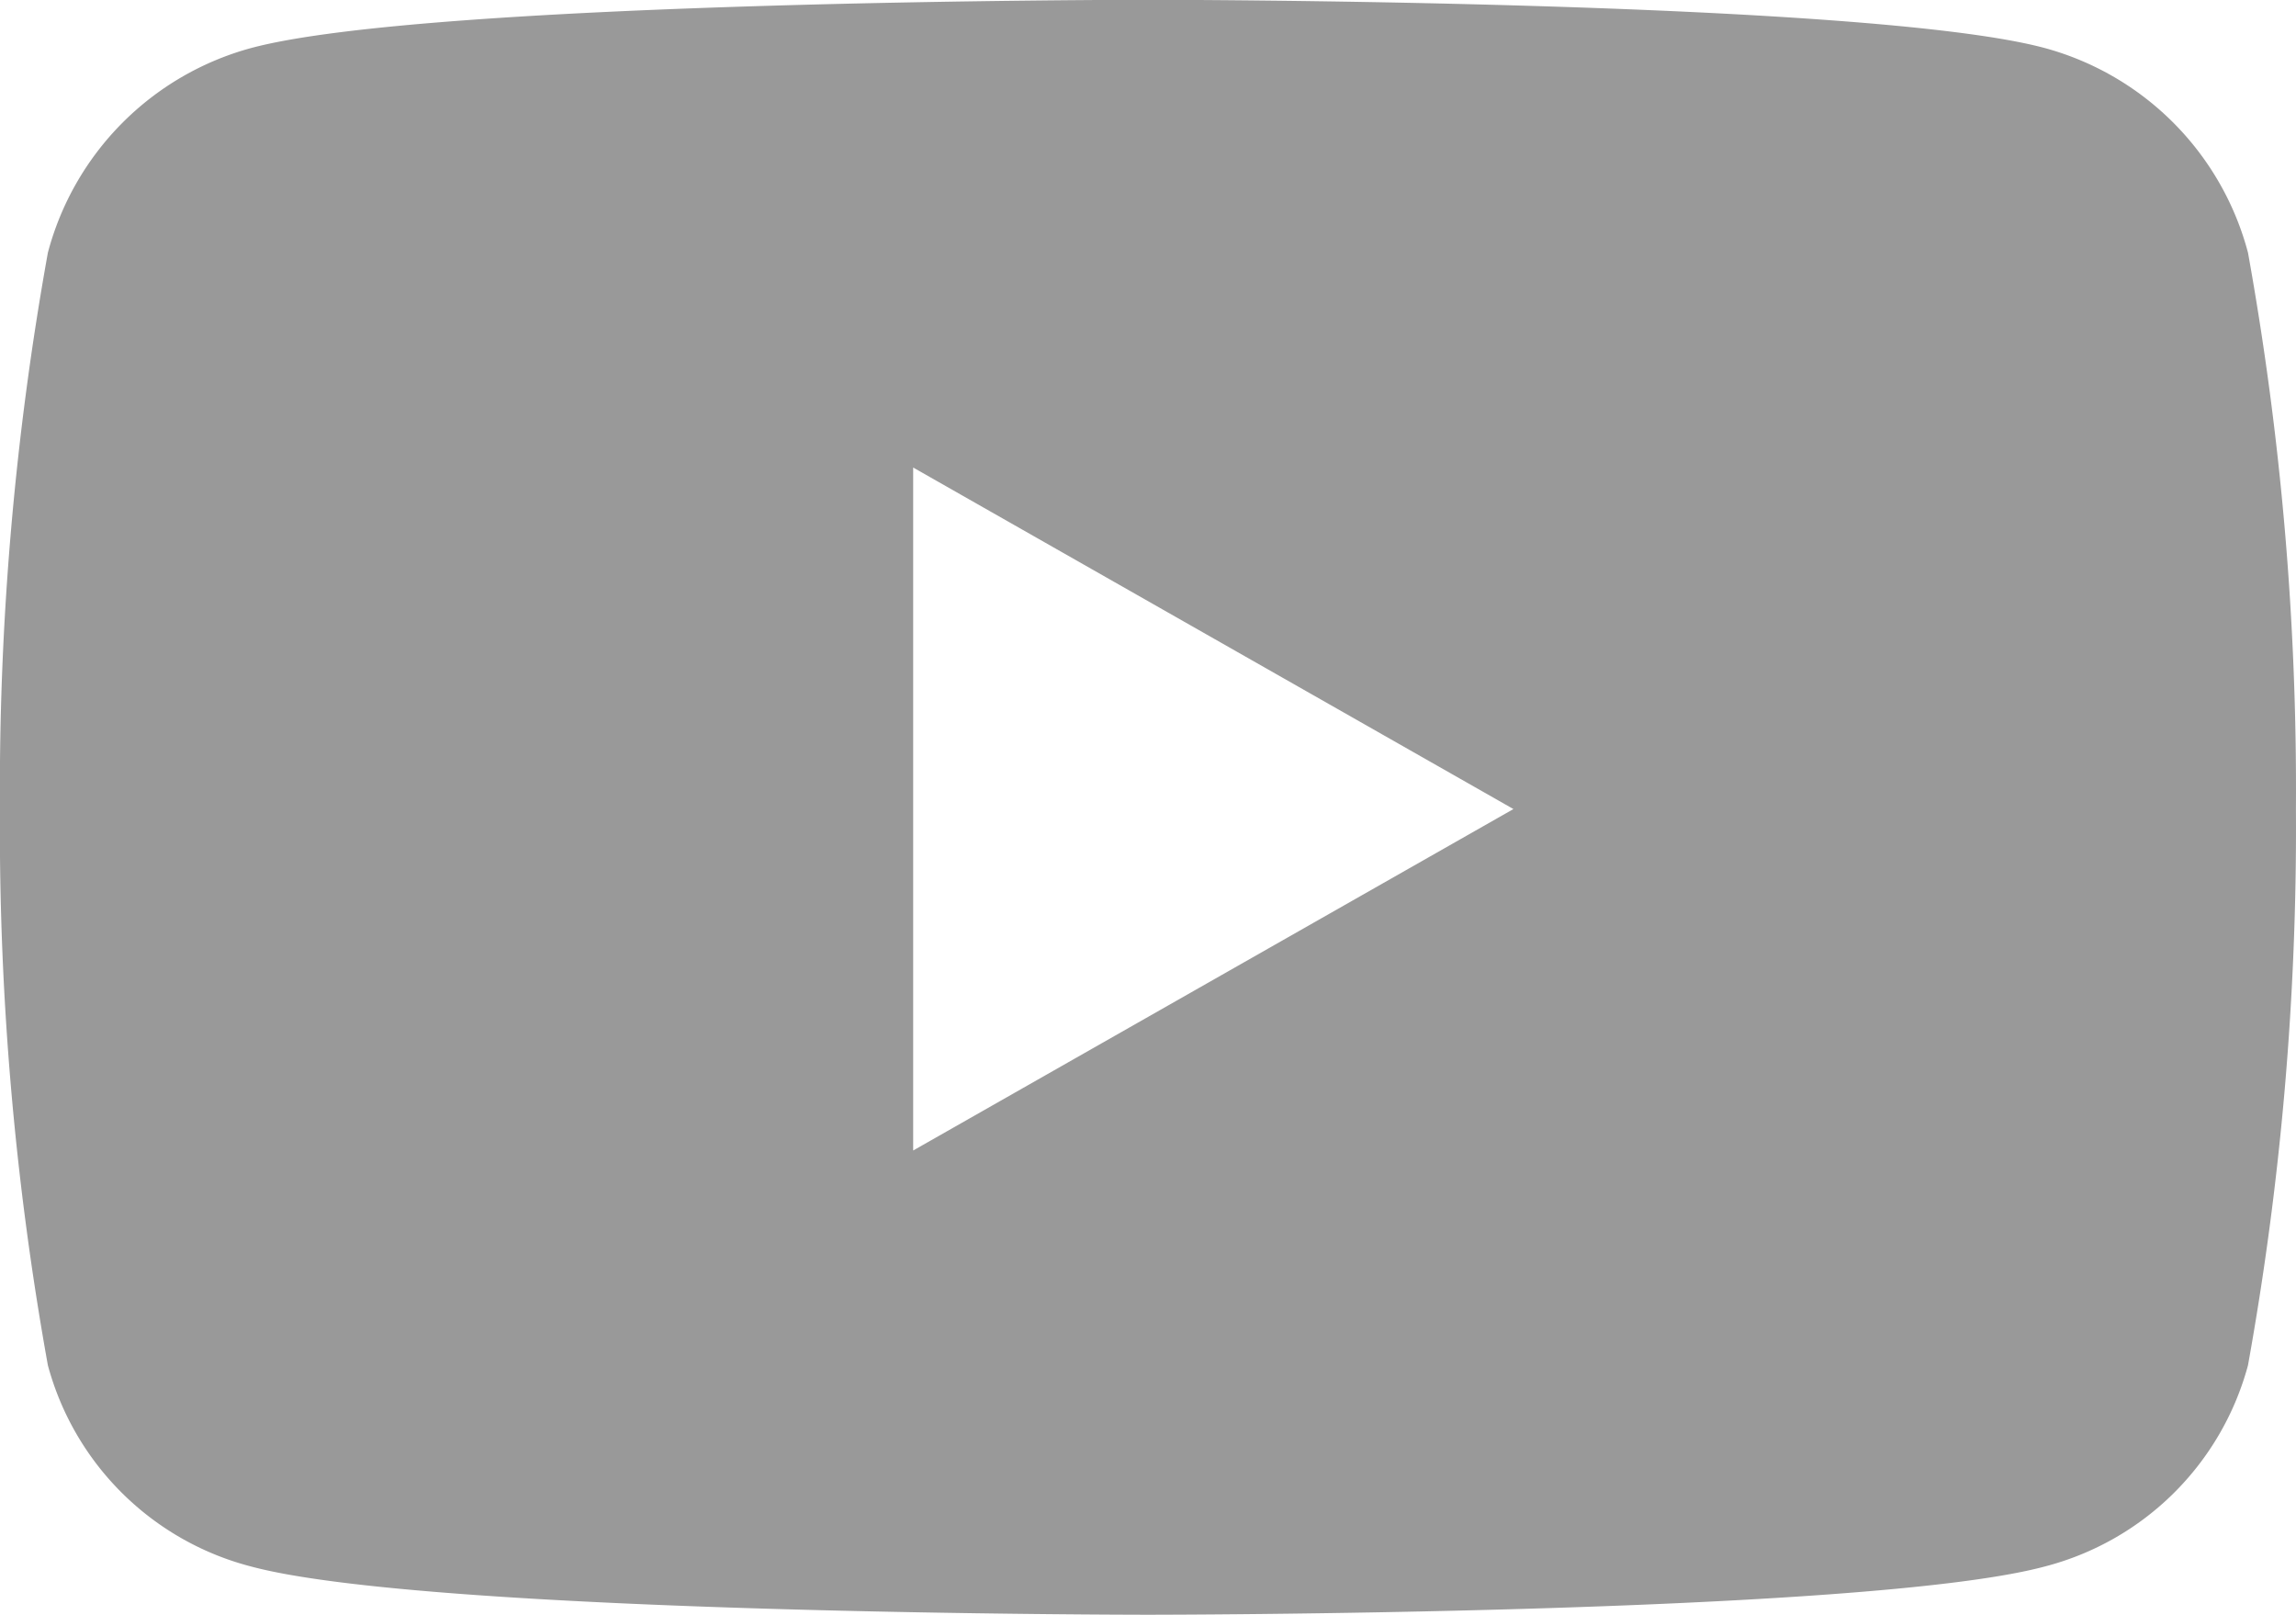 <svg xmlns="http://www.w3.org/2000/svg" width="34.808" height="24.474" viewBox="0 0 34.808 24.474">
    <path id="Icon_awesome-youtube" data-name="Icon awesome-youtube" d="M35.13,8.329a4.374,4.374,0,0,0-3.077-3.1c-2.714-.732-13.6-.732-13.6-.732s-10.885,0-13.6.732a4.374,4.374,0,0,0-3.077,3.1,45.881,45.881,0,0,0-.727,8.432,45.881,45.881,0,0,0,.727,8.432,4.308,4.308,0,0,0,3.077,3.048c2.715.732,13.6.732,13.6.732s10.885,0,13.6-.732a4.308,4.308,0,0,0,3.077-3.048,45.881,45.881,0,0,0,.727-8.432,45.881,45.881,0,0,0-.727-8.432ZM14.894,21.937V11.586l9.1,5.176-9.1,5.175Z" transform="translate(-1.05 -4.5)" fill="#999999"/>
</svg>
